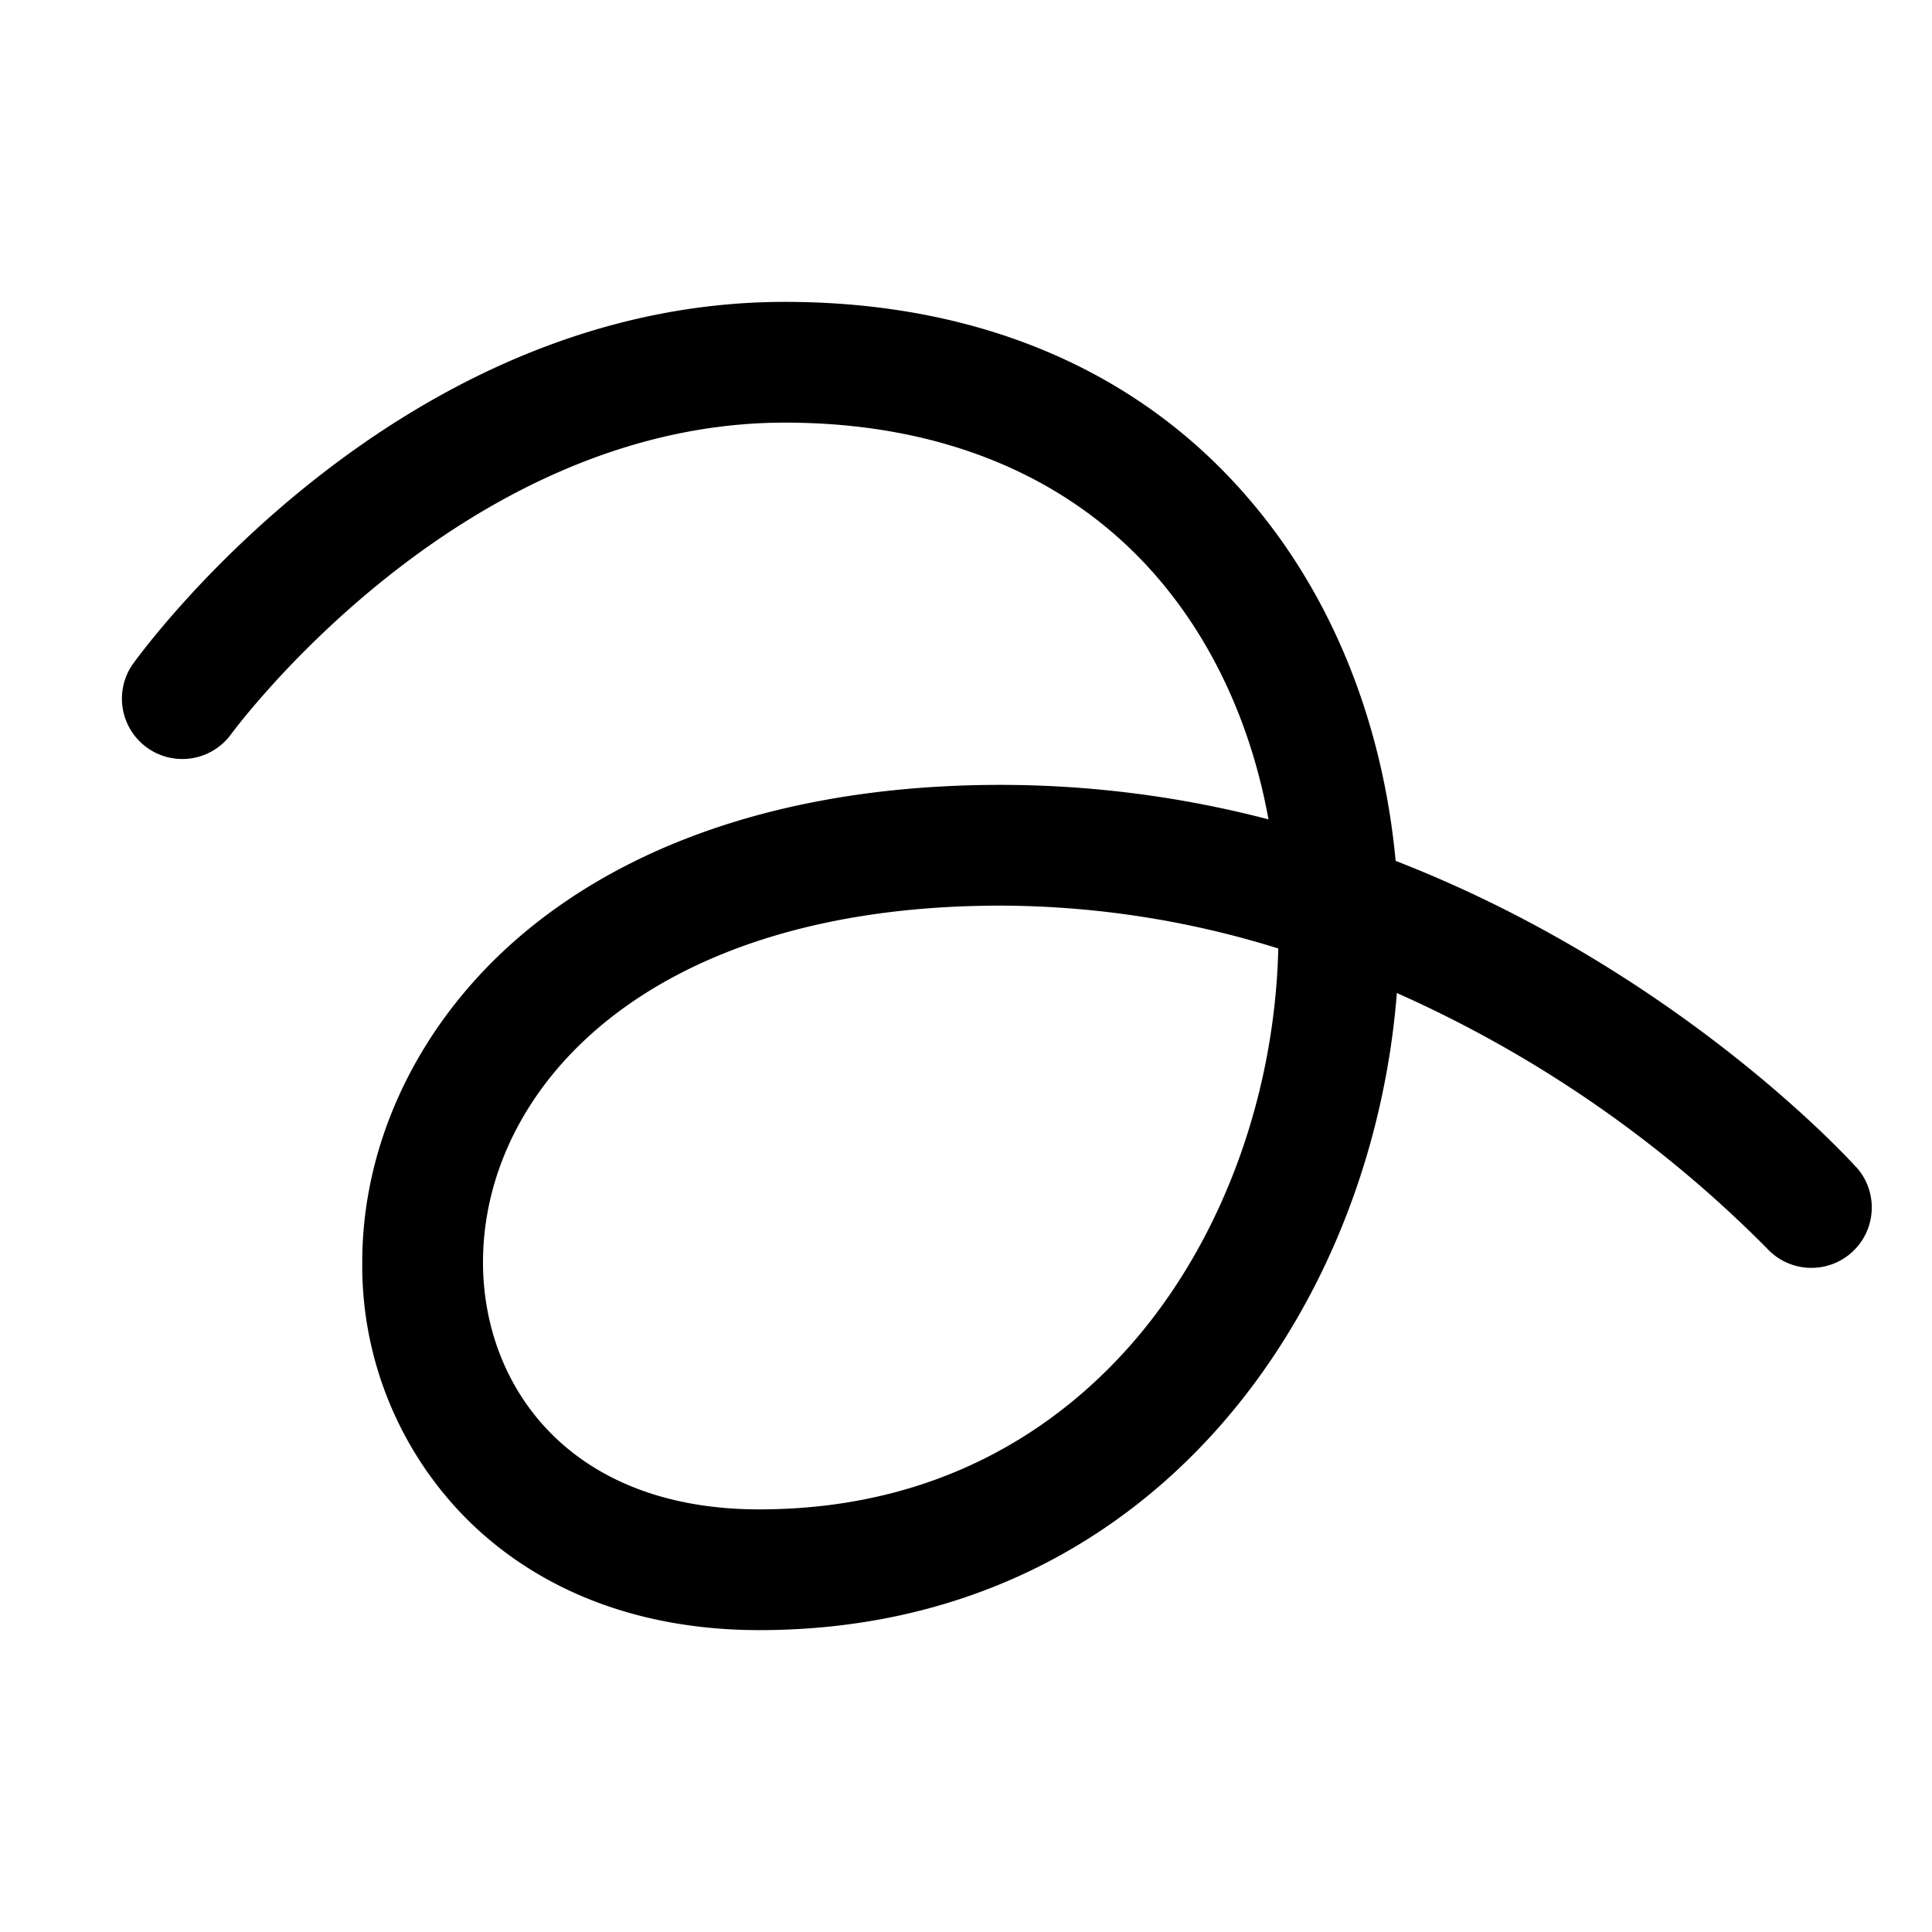 <svg xmlns="http://www.w3.org/2000/svg" viewBox="0 0 256 256" fill="currentColor"><path d="M245.93,154.63c-1.32-1.46-24.09-26.22-61-40.56-1.72-18.42-8.46-35.17-19.41-47.92C150.87,49,129.58,40,104,40,52.48,40,18.89,86.18,17.49,88.15a8,8,0,0,0,13,9.31C30.8,97.05,60.81,56,104,56c20.77,0,37.86,7.11,49.41,20.57,7.42,8.64,12.44,19.69,14.67,32A140.87,140.87,0,0,0,132.6,104c-26.06,0-47.93,6.81-63.26,19.69C55.78,135.09,48,151,48,167.25A47.59,47.59,0,0,0,61.87,201.3c9.66,9.62,23.06,14.7,38.73,14.7,51.81,0,81.18-42.13,84.49-84.42a161.43,161.43,0,0,1,49,33.79,8,8,0,1,0,11.86-10.74Zm-94.46,21.64C142.64,187.09,126.66,200,100.6,200,75.32,200,64,183.55,64,167.25,64,144.49,85.47,120,132.6,120a124.34,124.34,0,0,1,36.78,5.68C168.93,144.44,162.46,162.78,151.47,176.27Z"/></svg>
